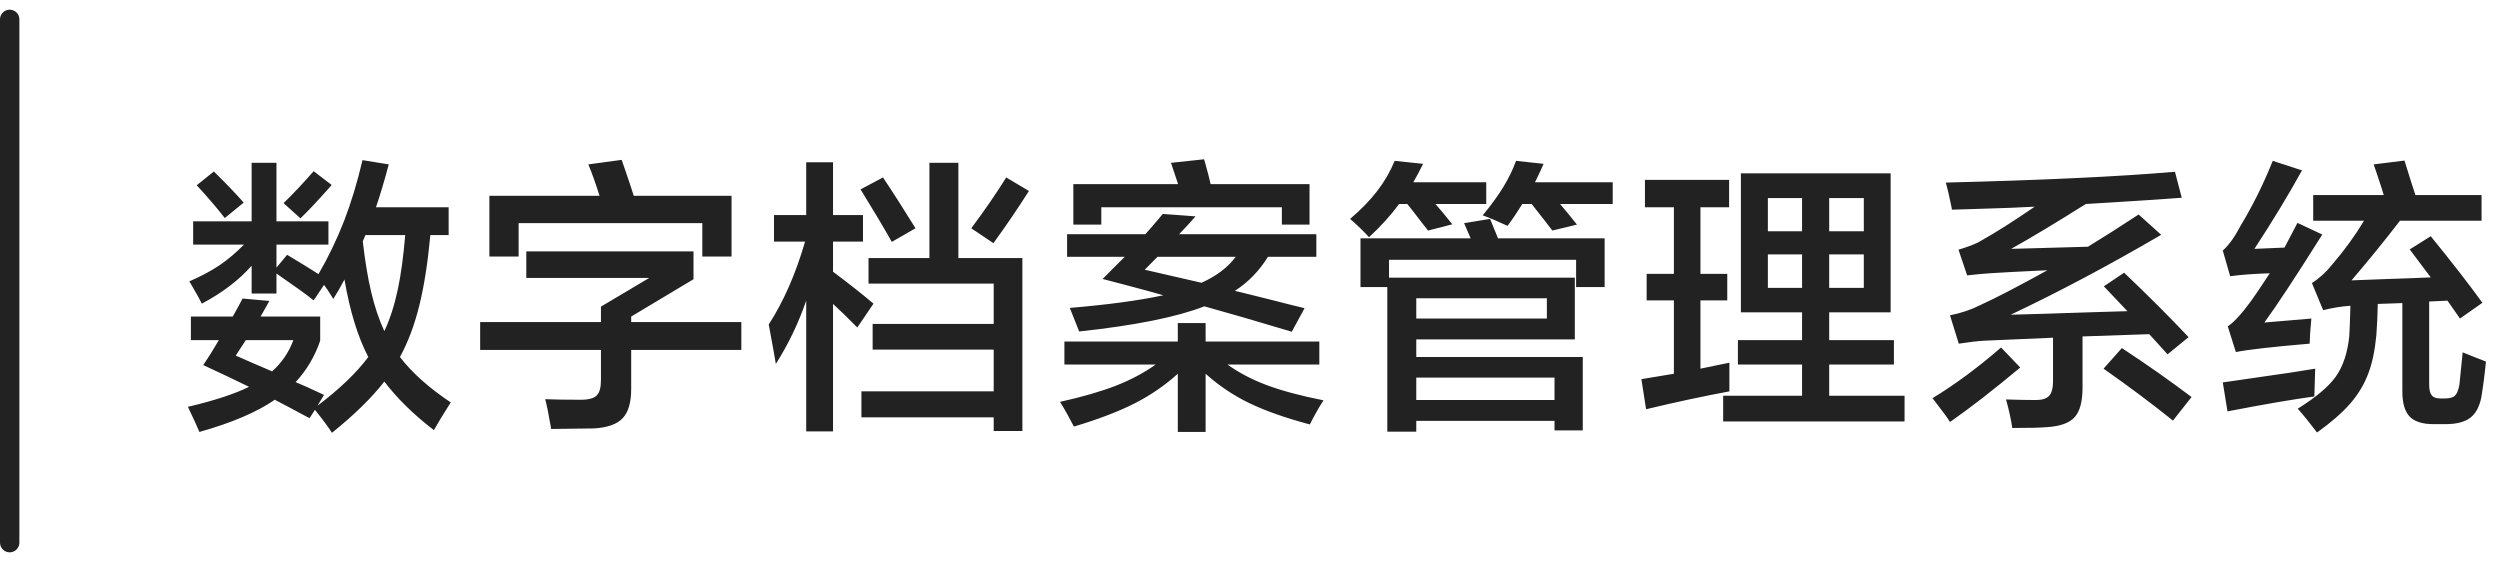 <svg width="129" height="29" viewBox="0 0 129 29" fill="none" xmlns="http://www.w3.org/2000/svg">
<path d="M17.13 22.333C16.954 22.055 16.661 21.659 16.251 21.146L15.973 21.579C15.704 21.432 15.311 21.222 14.793 20.949C14.52 20.807 14.315 20.7 14.178 20.627C13.275 21.256 11.979 21.811 10.289 22.289C10.172 22.006 9.974 21.574 9.696 20.993C11.058 20.67 12.11 20.326 12.852 19.96C12.115 19.599 11.327 19.225 10.487 18.839C10.765 18.429 11.034 18 11.293 17.55H9.85V16.334H12.01C12.254 15.9 12.423 15.59 12.516 15.404L13.9 15.529L13.446 16.334H16.522V17.58C16.248 18.385 15.826 19.098 15.255 19.718C15.582 19.85 16.07 20.07 16.72 20.377L16.383 20.934C17.511 20.084 18.385 19.247 19.005 18.422C18.468 17.401 18.058 16.068 17.774 14.423C17.579 14.799 17.386 15.133 17.196 15.426C17.186 15.407 17.169 15.377 17.145 15.338C16.979 15.065 16.837 14.852 16.72 14.701L16.185 15.499C15.829 15.211 15.189 14.75 14.266 14.115V15.148H12.984V13.712C12.33 14.455 11.473 15.106 10.414 15.668C10.321 15.473 10.145 15.155 9.886 14.716C9.833 14.623 9.793 14.557 9.769 14.518C10.37 14.259 10.895 13.979 11.344 13.676C11.778 13.378 12.193 13.026 12.589 12.621H9.967V11.42H12.984V8.402H14.266V11.42H16.947V12.621H14.266V13.808L14.815 13.148C15.567 13.598 16.107 13.93 16.434 14.145C16.952 13.251 17.396 12.326 17.767 11.369C18.128 10.426 18.441 9.391 18.705 8.263L20.06 8.483C19.825 9.362 19.605 10.099 19.4 10.695H23.15V12.13H22.206C22.074 13.546 21.888 14.74 21.649 15.712C21.4 16.737 21.063 17.641 20.638 18.422C21.253 19.227 22.127 20.009 23.26 20.766C23.226 20.814 23.177 20.89 23.114 20.993C22.791 21.505 22.55 21.906 22.389 22.194C21.344 21.393 20.492 20.558 19.832 19.689C19.183 20.524 18.282 21.405 17.13 22.333ZM14.039 19.162C14.537 18.722 14.903 18.185 15.138 17.55H12.684L12.164 18.349C12.374 18.441 12.687 18.578 13.102 18.759C13.517 18.935 13.829 19.069 14.039 19.162ZM19.832 17.089C20.125 16.459 20.357 15.739 20.528 14.928C20.689 14.176 20.816 13.244 20.909 12.13H18.858C18.834 12.184 18.802 12.257 18.763 12.35C18.744 12.394 18.729 12.428 18.719 12.453C18.836 13.473 18.98 14.342 19.151 15.06C19.332 15.827 19.559 16.503 19.832 17.089ZM15.504 11.266L14.632 10.482C15.106 10.023 15.623 9.474 16.185 8.834L17.115 9.545C16.436 10.316 15.899 10.89 15.504 11.266ZM11.6 11.252C11.161 10.69 10.677 10.126 10.15 9.56L11.036 8.849C11.671 9.474 12.184 10.009 12.574 10.453L11.6 11.252ZM28.439 22.135C28.429 22.086 28.416 22.013 28.402 21.916C28.299 21.32 28.209 20.88 28.131 20.597C28.57 20.617 29.186 20.627 29.977 20.627C30.377 20.627 30.65 20.551 30.797 20.399C30.939 20.253 31.009 19.989 31.009 19.608V18.056H24.776V16.62H31.009V15.822L33.499 14.342H27.157V12.973H35.785V14.408L32.569 16.334V16.62H38.253V18.056H32.569V20.07C32.569 20.768 32.423 21.271 32.13 21.579C31.837 21.891 31.341 22.067 30.643 22.106C29.505 22.125 28.77 22.135 28.439 22.135ZM25.252 13.236V10.102H30.936C30.726 9.438 30.533 8.898 30.357 8.483L32.079 8.249C32.113 8.341 32.166 8.498 32.24 8.717C32.455 9.337 32.608 9.799 32.701 10.102H37.748V13.236H36.239V11.515H26.761V13.236H25.252ZM41.6 22.26V15.514C41.2 16.676 40.677 17.765 40.033 18.781C39.979 18.439 39.872 17.838 39.71 16.979C39.691 16.872 39.676 16.794 39.666 16.745C40.438 15.548 41.063 14.123 41.541 12.467H39.938V11.098H41.6V8.373H42.984V11.098H44.53V12.467H42.984V14.02C43.805 14.635 44.501 15.185 45.072 15.668L44.237 16.898C43.7 16.356 43.282 15.951 42.984 15.683V22.26H41.6ZM51.275 22.238V21.535H44.449V20.194H51.275V18.041H45.028V16.715H51.275V14.635H44.815V13.317H47.958V8.402H49.452V13.317H52.755V22.238H51.275ZM51.261 12.548L50.118 11.779C50.836 10.812 51.437 9.938 51.92 9.157L53.092 9.853C52.555 10.707 51.944 11.605 51.261 12.548ZM46.017 12.482C45.611 11.759 45.074 10.856 44.405 9.772L45.562 9.157C46.095 9.953 46.654 10.827 47.24 11.779L46.017 12.482ZM60.775 22.289V19.286C60.116 19.882 59.376 20.39 58.556 20.81C57.721 21.234 56.673 21.635 55.414 22.011C55.155 21.508 54.916 21.083 54.696 20.736C55.843 20.482 56.805 20.204 57.581 19.901C58.353 19.599 59.037 19.235 59.632 18.81H54.923V17.623H60.775V16.671H62.21V17.623H68.077V18.81H63.338C63.924 19.23 64.593 19.581 65.345 19.865C66.122 20.158 67.103 20.421 68.29 20.656C68.04 21.051 67.806 21.466 67.586 21.901C66.307 21.559 65.252 21.186 64.422 20.78C63.607 20.38 62.87 19.882 62.21 19.286V22.289H60.775ZM66.656 17.118C64.889 16.586 63.385 16.149 62.145 15.807C60.709 16.364 58.556 16.796 55.685 17.104L55.201 15.888C57.174 15.722 58.783 15.504 60.028 15.236C59.574 15.104 58.893 14.918 57.984 14.679C57.496 14.552 57.132 14.457 56.893 14.394C57.147 14.145 57.528 13.764 58.036 13.251H55.062V12.086H59.098C59.249 11.92 59.464 11.674 59.742 11.347C59.855 11.21 59.94 11.107 59.998 11.039L61.69 11.164C61.446 11.447 61.163 11.754 60.841 12.086H67.923V13.251H65.426C64.986 13.969 64.418 14.555 63.719 15.009C64.154 15.111 64.786 15.268 65.616 15.477C66.397 15.678 66.964 15.819 67.315 15.902L66.656 17.118ZM61.998 14.591C62.774 14.24 63.363 13.793 63.763 13.251H59.727L59.068 13.918L61.998 14.591ZM55.384 11.588V9.501H60.79L60.423 8.402L62.13 8.219C62.14 8.253 62.154 8.302 62.174 8.366C62.315 8.864 62.413 9.242 62.467 9.501H67.572V11.588H66.144V10.695H56.827V11.588H55.384ZM71.585 22.274V14.811H70.201V12.299H75.885L75.548 11.515L76.888 11.295L77.298 12.299H82.799V14.811H81.327V13.405H71.673V14.328H81.261V17.514H73.08V18.422H81.671V22.209H80.213V21.718H73.08V22.274H71.585ZM73.08 20.641H80.213V19.484H73.08V20.641ZM73.08 16.437H79.818V15.39H73.08V16.437ZM70.641 12.24C70.387 11.957 70.062 11.642 69.666 11.295C70.228 10.817 70.697 10.334 71.073 9.845C71.439 9.367 71.737 8.852 71.966 8.3L73.431 8.454C73.246 8.83 73.077 9.147 72.926 9.406H76.69V10.526H74.068C74.288 10.771 74.579 11.12 74.94 11.574L73.688 11.896C73.619 11.808 73.512 11.671 73.365 11.486C73.058 11.081 72.809 10.761 72.618 10.526H72.193C71.773 11.102 71.256 11.674 70.641 12.24ZM80.103 11.896C80.011 11.779 79.876 11.605 79.701 11.376C79.418 11.01 79.195 10.727 79.034 10.526H78.551C78.292 10.946 78.038 11.322 77.789 11.654C77.262 11.41 76.835 11.229 76.507 11.112C76.947 10.58 77.303 10.089 77.577 9.64C77.845 9.201 78.062 8.754 78.228 8.3L79.649 8.454C79.581 8.615 79.471 8.854 79.32 9.171C79.266 9.274 79.227 9.352 79.203 9.406H83.216V10.526H80.499C80.768 10.839 81.058 11.193 81.371 11.588L80.103 11.896ZM88.915 21.747V20.421H92.987V18.81H89.676V17.55H92.987V16.115H89.83V8.944H97.557V16.115H94.386V17.55H97.726V18.81H94.386V20.421H98.275V21.747H88.915ZM84.938 21.117L84.696 19.564L86.373 19.286V15.499H84.967V14.13H86.373V10.695H84.879V9.281H89.222V10.695H87.743V14.13H89.127V15.499H87.743V19.023L89.237 18.715C89.232 18.964 89.232 19.306 89.237 19.74C89.237 19.94 89.237 20.092 89.237 20.194C87.85 20.453 86.417 20.761 84.938 21.117ZM91.222 14.855H92.987V13.127H91.222V14.855ZM94.386 14.855H96.173V13.127H94.386V14.855ZM91.222 11.933H92.987V10.219H91.222V11.933ZM94.386 11.933H96.173V10.219H94.386V11.933ZM103.834 22.084C103.78 21.693 103.673 21.203 103.512 20.612C104.142 20.631 104.654 20.641 105.05 20.641C105.372 20.641 105.599 20.57 105.731 20.429C105.868 20.282 105.936 20.031 105.936 19.674V17.426L102.384 17.58C102.052 17.599 101.615 17.65 101.073 17.733L100.619 16.269C101.18 16.161 101.708 15.983 102.201 15.734C102.992 15.373 104.139 14.777 105.643 13.947C105.501 13.952 105.279 13.961 104.977 13.976C103.956 14.025 103.189 14.066 102.677 14.101C102.364 14.12 101.974 14.157 101.505 14.21L101.058 12.885C101.649 12.704 102.044 12.545 102.245 12.409C102.987 11.994 103.902 11.413 104.991 10.665C104.303 10.705 103.282 10.744 101.93 10.783C101.388 10.797 100.985 10.81 100.721 10.819C100.716 10.785 100.707 10.731 100.692 10.658C100.58 10.111 100.484 9.699 100.406 9.42C105.382 9.298 109.322 9.113 112.228 8.864L112.579 10.204C111.832 10.263 110.665 10.341 109.078 10.438C108.434 10.477 107.95 10.507 107.628 10.526C106.109 11.483 104.825 12.255 103.775 12.841C104.205 12.831 104.918 12.812 105.914 12.782C106.72 12.758 107.328 12.741 107.738 12.731C108.47 12.287 109.342 11.732 110.353 11.068L111.517 12.116C108.817 13.693 106.229 15.067 103.753 16.239C104.583 16.22 105.936 16.178 107.811 16.115C108.695 16.085 109.349 16.066 109.774 16.056L108.558 14.774L109.605 14.071C110.802 15.209 111.91 16.317 112.931 17.396L111.847 18.283L110.902 17.243L107.459 17.36V19.997C107.459 20.7 107.33 21.203 107.071 21.505C106.803 21.818 106.322 21.996 105.628 22.04C105.306 22.069 104.708 22.084 103.834 22.084ZM100.619 21.776C100.506 21.586 100.284 21.278 99.952 20.854C99.845 20.717 99.767 20.614 99.718 20.546C100.875 19.843 102.054 18.971 103.255 17.931L104.244 18.964C102.877 20.106 101.668 21.044 100.619 21.776ZM112.125 21.703C111.031 20.824 109.837 19.931 108.543 19.023L109.488 17.96C110.787 18.815 111.986 19.657 113.084 20.487L112.125 21.703ZM119.559 22.318C119.183 21.82 118.851 21.41 118.563 21.088C119.505 20.502 120.162 19.948 120.533 19.425C120.904 18.898 121.134 18.205 121.222 17.345C121.241 17.077 121.261 16.566 121.28 15.815C121.28 15.795 121.28 15.783 121.28 15.778C120.831 15.807 120.362 15.883 119.874 16.005L119.295 14.606C119.691 14.352 120.042 14.03 120.35 13.639C120.965 12.926 121.51 12.177 121.983 11.391H119.361V10.065H123.001C122.938 9.845 122.816 9.467 122.635 8.93C122.567 8.725 122.516 8.576 122.481 8.483L124.071 8.285C124.144 8.515 124.264 8.898 124.43 9.435C124.527 9.738 124.596 9.948 124.635 10.065H128.048V11.391H123.836C123.124 12.323 122.291 13.349 121.339 14.467C121.666 14.452 122.245 14.43 123.075 14.401C124.134 14.367 124.918 14.337 125.426 14.313L124.342 12.87L125.426 12.189C126.52 13.532 127.408 14.677 128.092 15.624L126.935 16.437L126.29 15.514L125.345 15.558V19.843C125.345 20.111 125.392 20.299 125.484 20.407C125.567 20.509 125.716 20.561 125.931 20.561H126.144C126.397 20.561 126.573 20.514 126.671 20.421C126.773 20.329 126.852 20.141 126.905 19.857C126.959 19.369 127.015 18.81 127.074 18.18C127.201 18.229 127.376 18.3 127.601 18.393C127.889 18.51 128.114 18.598 128.275 18.656C128.211 19.315 128.131 19.936 128.033 20.517C127.936 20.99 127.75 21.334 127.477 21.549C127.188 21.774 126.759 21.886 126.188 21.886H125.58C124.999 21.886 124.583 21.754 124.334 21.491C124.085 21.227 123.961 20.795 123.961 20.194V15.639L122.694 15.683C122.684 16.186 122.66 16.72 122.621 17.287C122.547 18.068 122.411 18.725 122.21 19.257C122 19.823 121.686 20.348 121.266 20.831C120.855 21.3 120.287 21.796 119.559 22.318ZM114.938 21.227L114.696 19.733C115.018 19.684 115.575 19.604 116.366 19.491C117.826 19.286 118.858 19.13 119.464 19.023L119.42 20.458C118.326 20.605 116.832 20.861 114.938 21.227ZM115.37 18.166L114.952 16.84C115.265 16.635 115.663 16.203 116.146 15.543C116.346 15.27 116.666 14.796 117.105 14.123L117.12 14.101C116.261 14.13 115.58 14.181 115.077 14.254L114.696 12.929C115.008 12.65 115.313 12.226 115.611 11.654C116.246 10.604 116.8 9.486 117.274 8.3L118.783 8.791C118.089 10.05 117.271 11.4 116.329 12.841L117.882 12.775C118.023 12.497 118.246 12.072 118.548 11.501L119.83 12.101C118.492 14.23 117.496 15.744 116.842 16.642L119.266 16.437C119.217 16.93 119.188 17.362 119.178 17.733C117.269 17.895 116 18.039 115.37 18.166Z" fill="#222222"/>
<path d="M0.5 1V28" stroke="#222222" stroke-linecap="round"/>
</svg>
